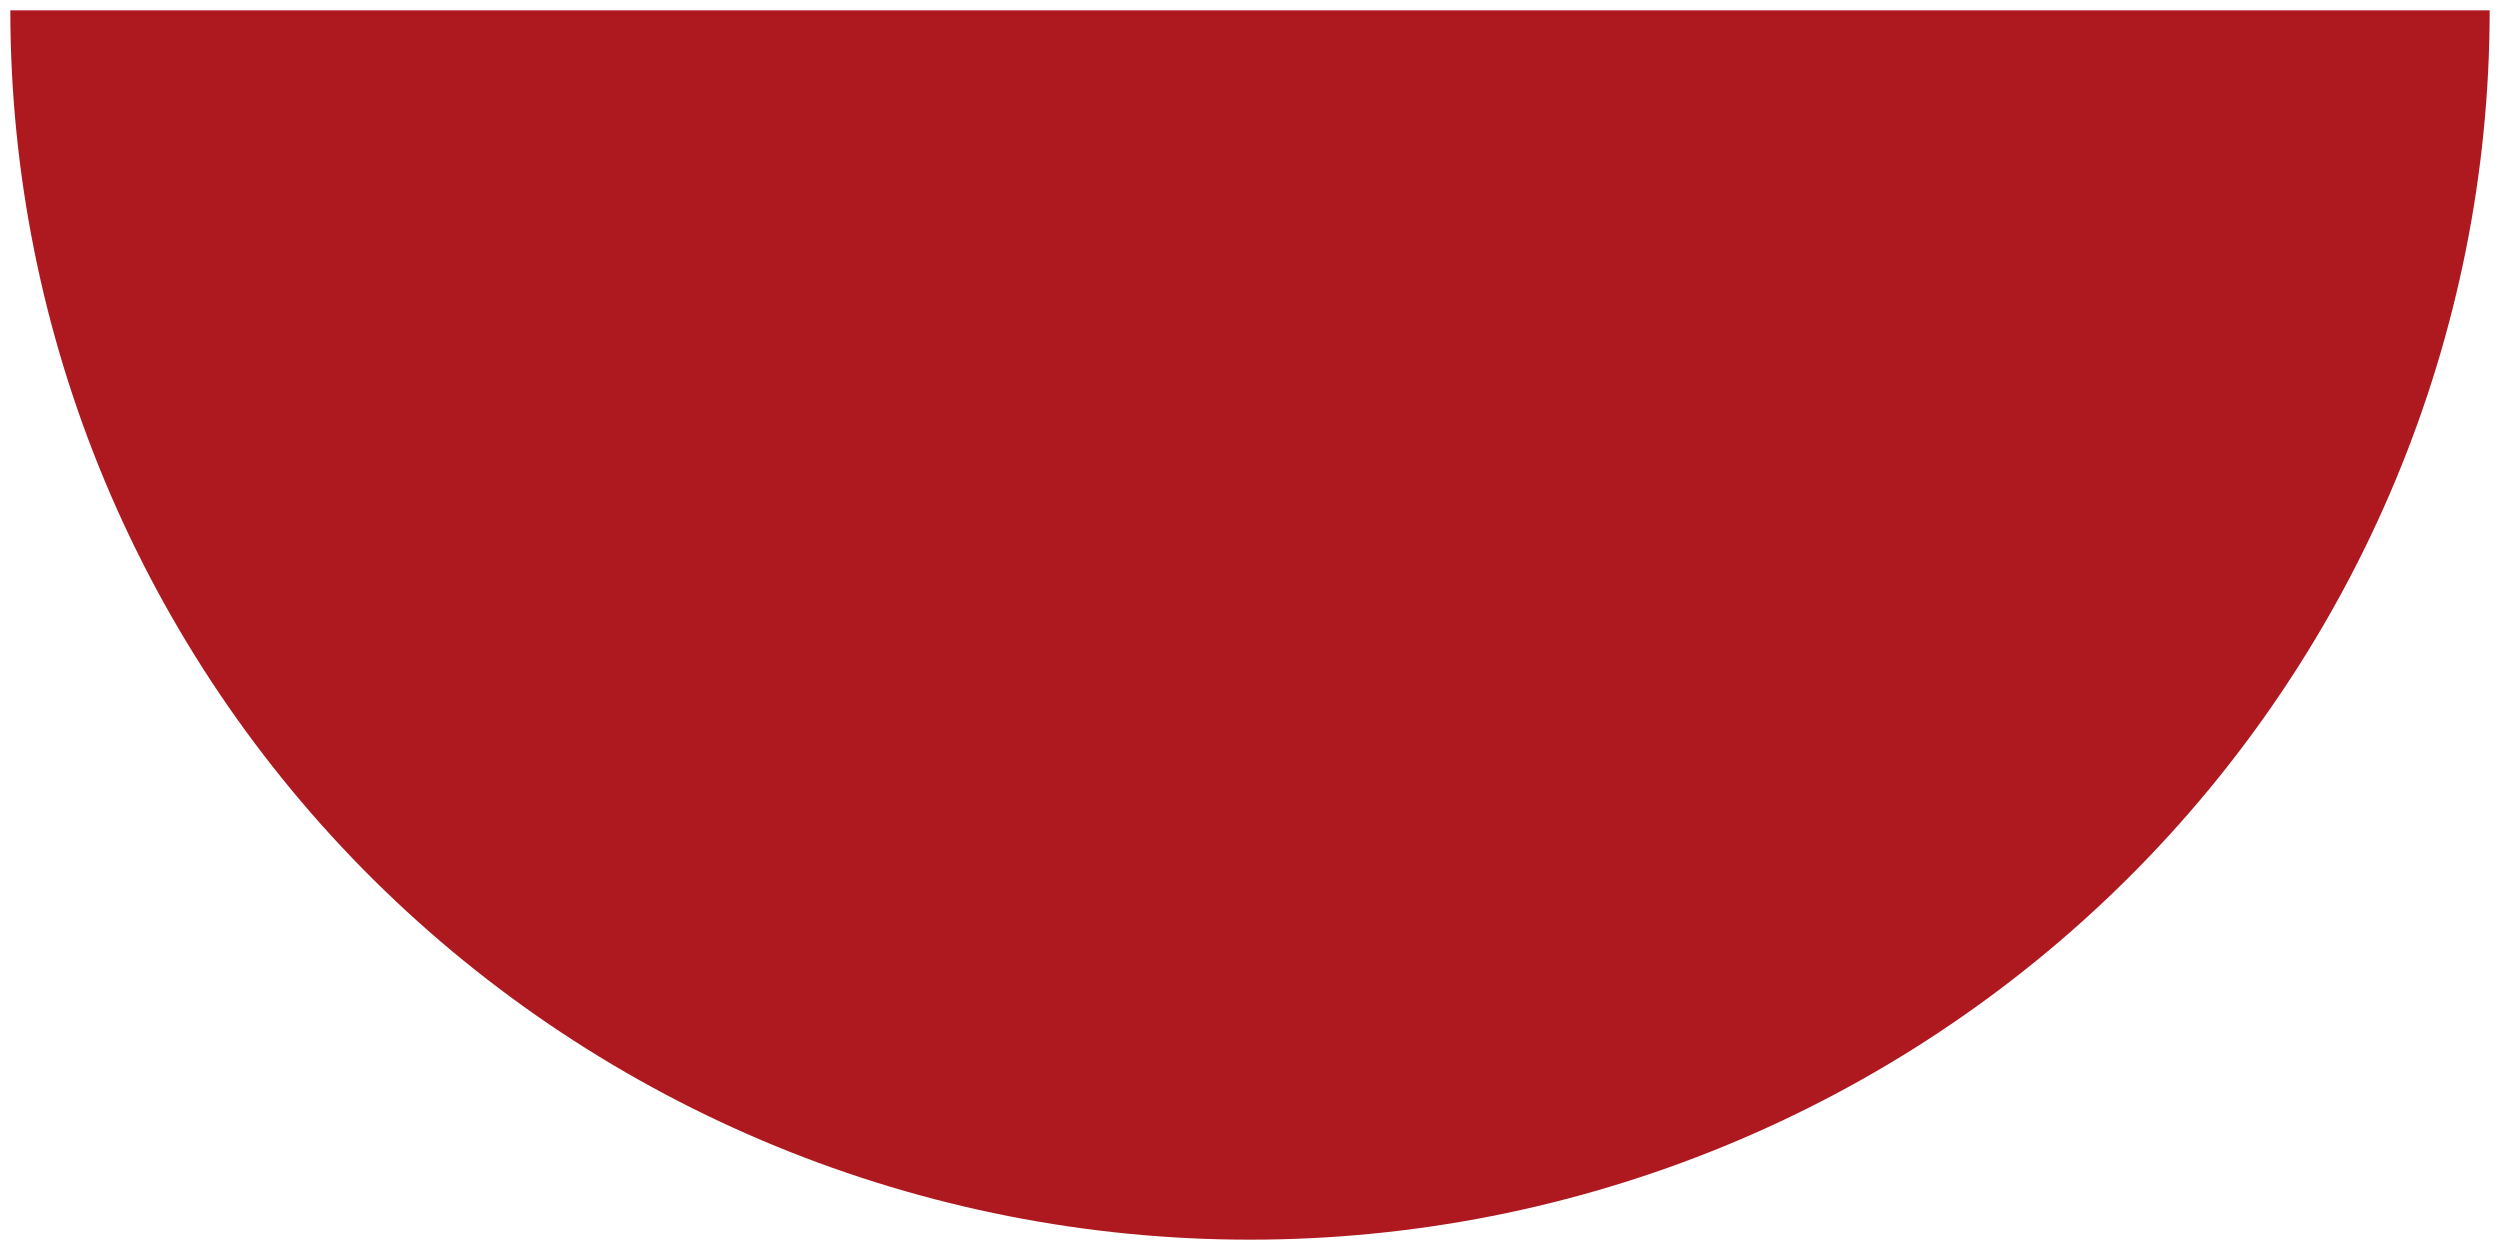 <?xml version="1.0" encoding="UTF-8"?> <svg xmlns="http://www.w3.org/2000/svg" viewBox="0 0 242.00 121.00" data-guides="{&quot;vertical&quot;:[],&quot;horizontal&quot;:[]}"><path fill="#AE191F" stroke="none" fill-opacity="1" stroke-width="1" stroke-opacity="1" id="tSvg16f46edc54c" title="Path 4" d="M241 1C241 16.627 237.896 32.102 231.866 46.539C225.835 60.977 216.996 74.096 205.853 85.146C194.71 96.196 181.481 104.961 166.922 110.942C152.363 116.922 136.759 120 121 120C105.241 120 89.637 116.922 75.078 110.942C60.519 104.961 47.29 96.196 36.147 85.146C25.004 74.096 16.165 60.977 10.134 46.539C4.104 32.102 1 16.627 1 1C41 1 81 1 121 1C161 1 201 1 241 1Z"></path><defs></defs></svg> 